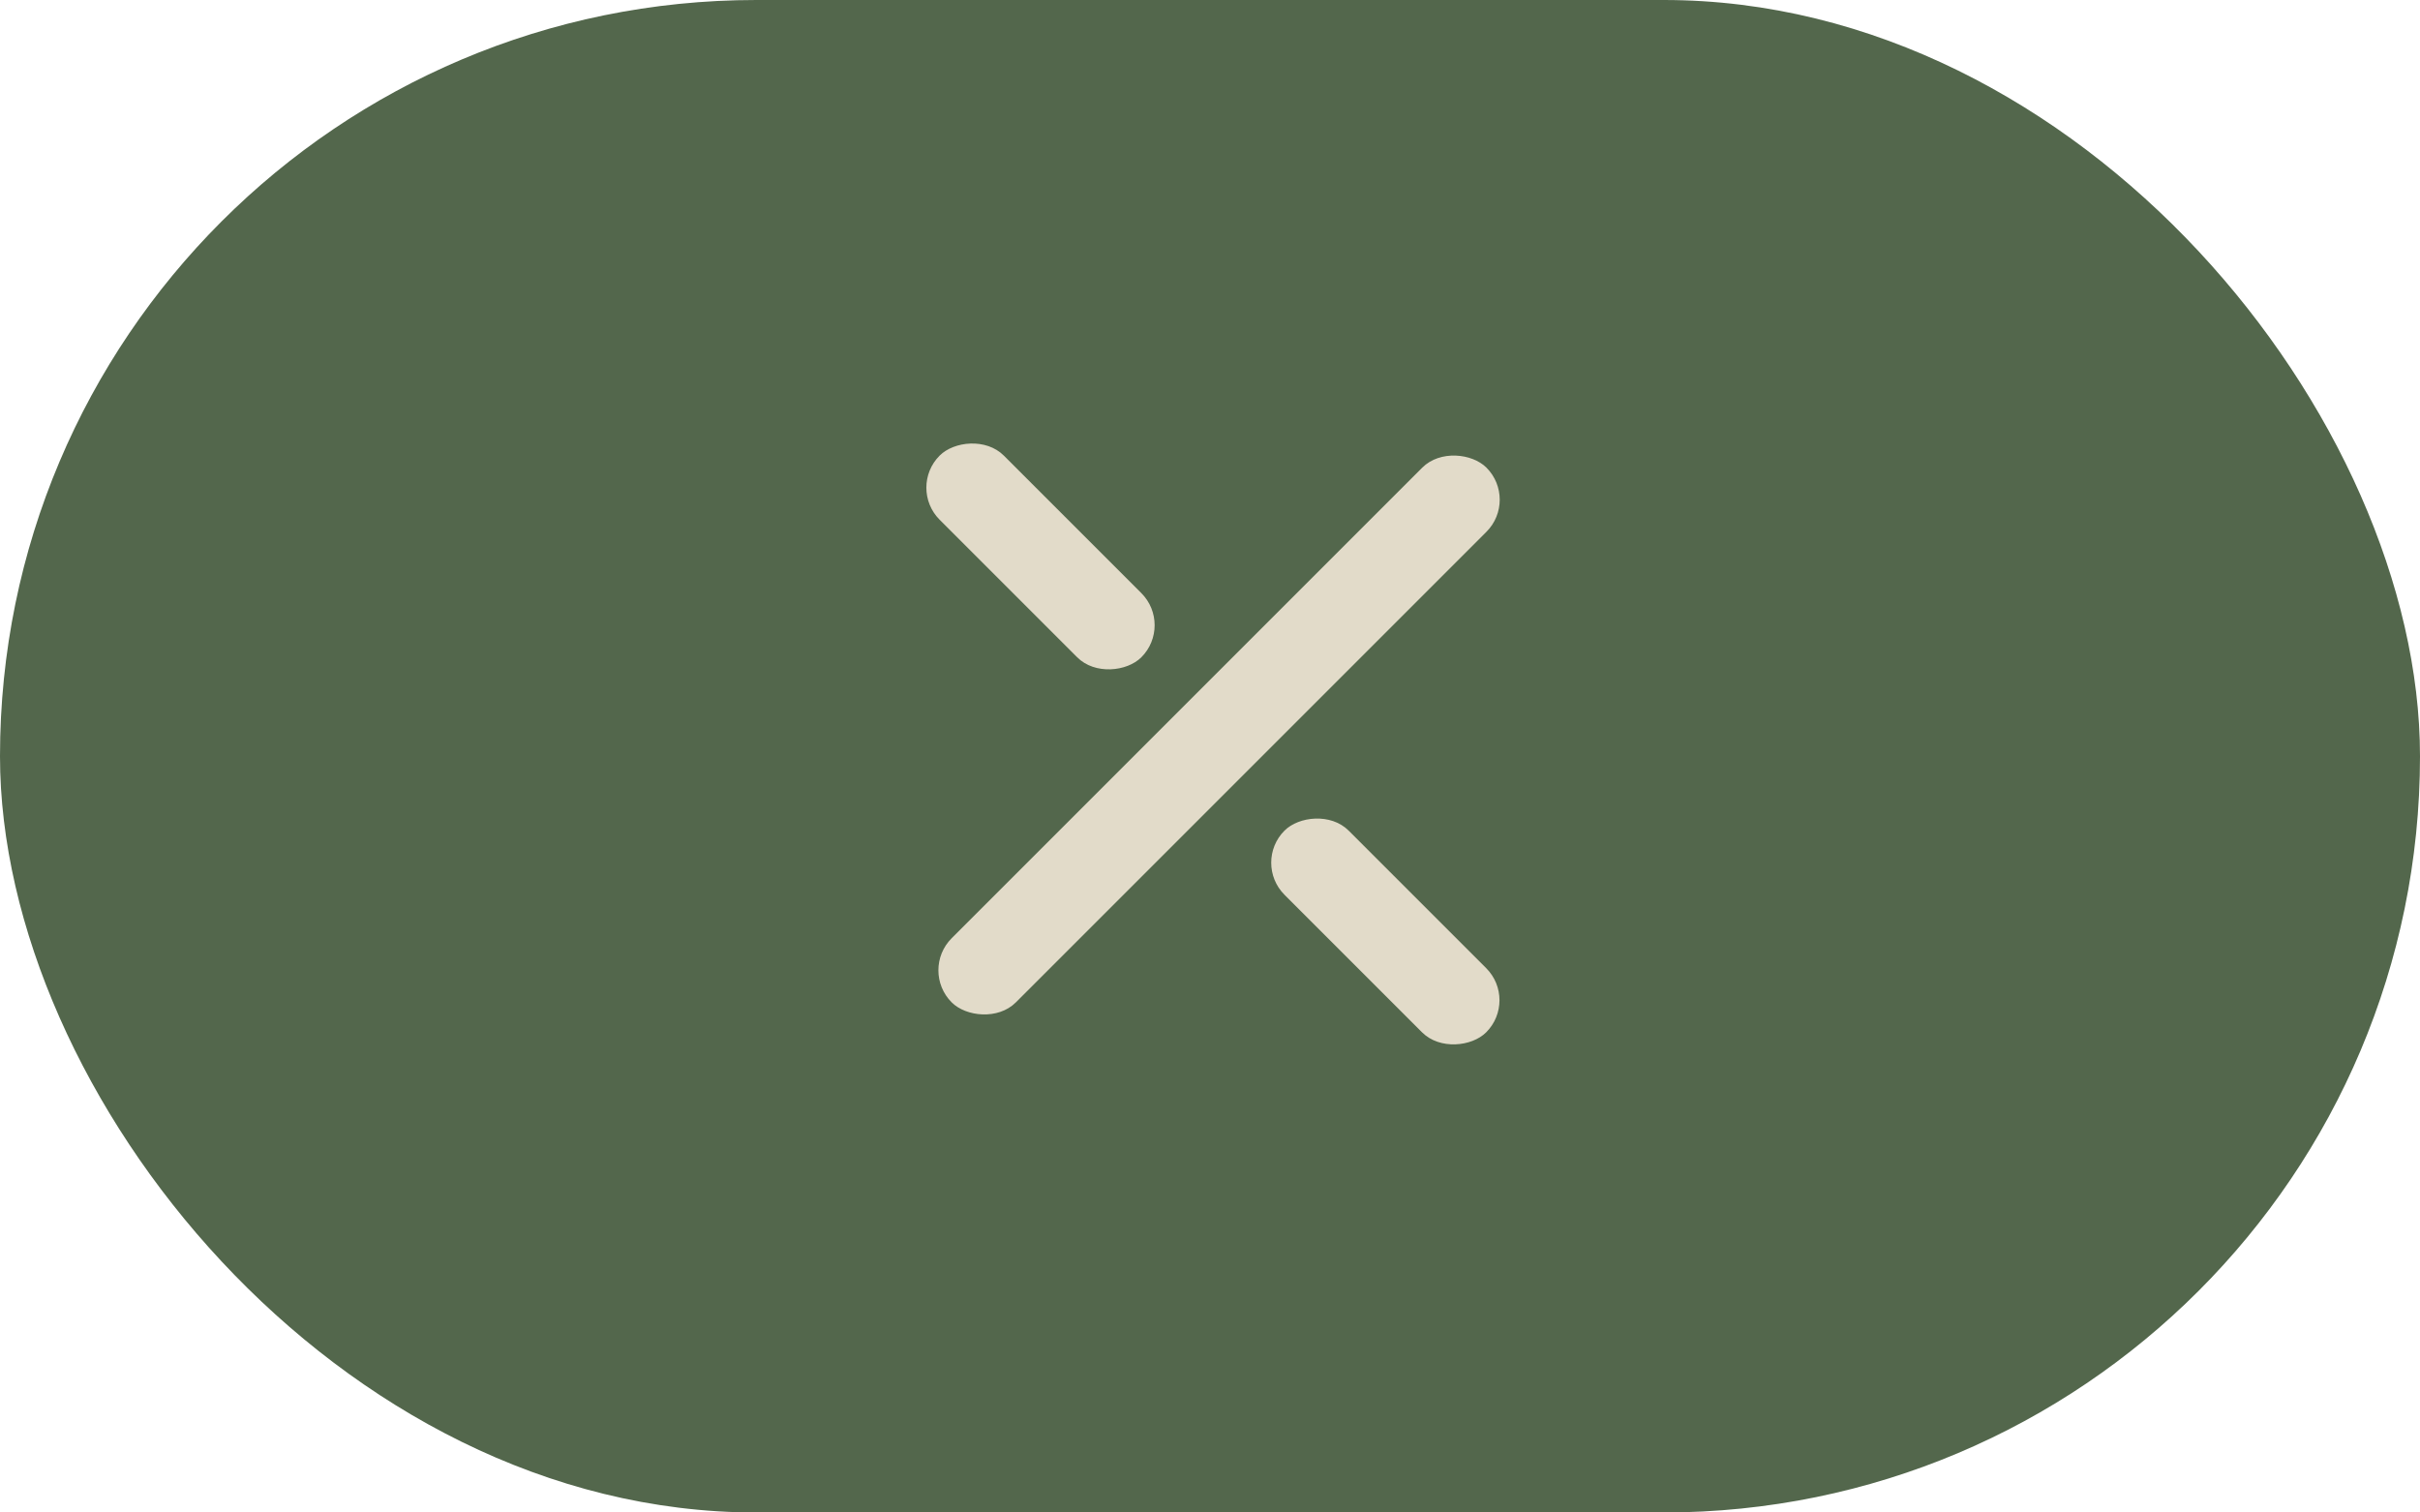 <?xml version="1.0" encoding="UTF-8"?> <svg xmlns="http://www.w3.org/2000/svg" width="80" height="50" viewBox="0 0 80 50" fill="none"><rect width="80" height="50" rx="25" fill="#53674C"></rect><rect x="30.4" y="32.076" width="25" height="3" rx="1.5" transform="rotate(-45 30.4 32.076)" fill="#E2DBC9"></rect><rect width="9.431" height="3" rx="1.5" transform="matrix(-0.707 -0.707 -0.707 0.707 38.791 20.668)" fill="#E2DBC9"></rect><rect width="9.431" height="3" rx="1.5" transform="matrix(-0.707 -0.707 -0.707 0.707 50.191 33.066)" fill="#E2DBC9"></rect></svg> 